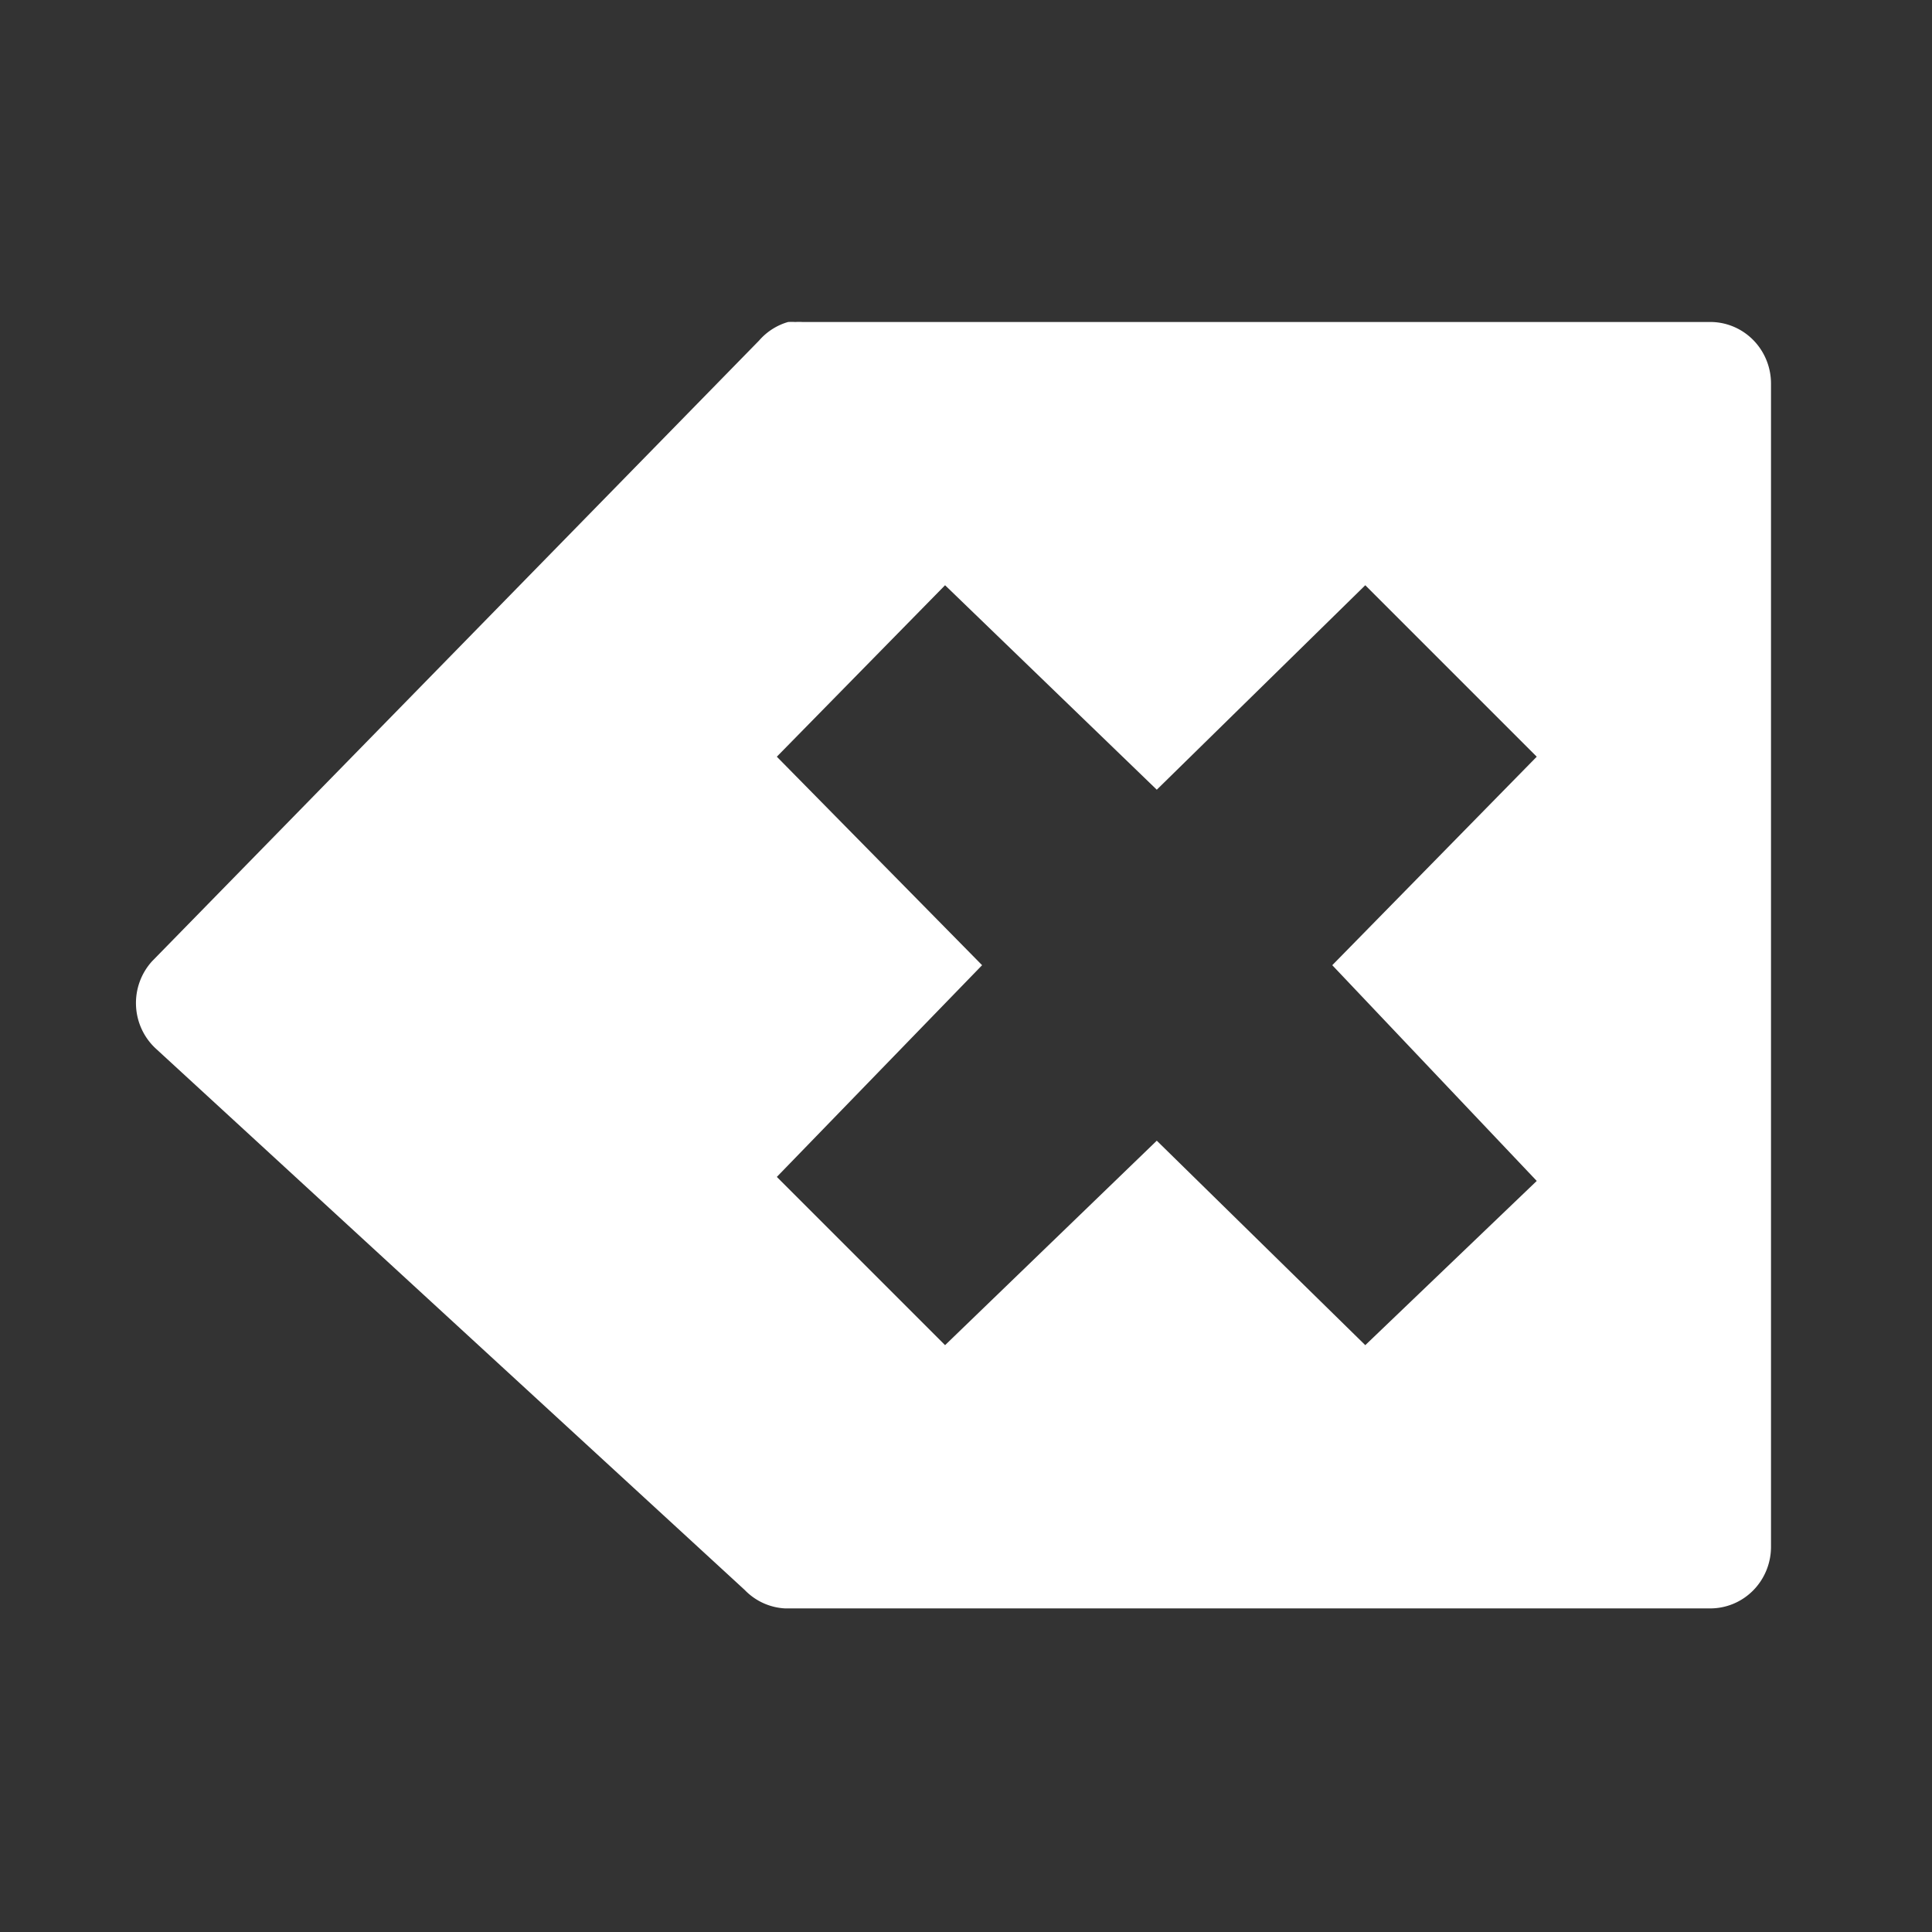 <svg xmlns="http://www.w3.org/2000/svg" width="24" height="24" version="1.1">
 <rect width="100%" height="100%" fill="#333333" stroke="none"/>
 <path fill="#ffffff" d="M 9.79,4 A 0.754,0.765 0 0 0 9.43,4.23 L 1.89,11.94 A 0.754,0.765 0 0 0 1.94,13.03 L 9.25,19.75 A 0.754,0.765 0 0 0 9.75,19.98 H 21.23 A 0.754,0.765 0 0 0 22,19.21 V 4.77 A 0.754,0.765 0 0 0 21.23,4 H 9.97 A 0.754,0.765 0 0 0 9.88,4 0.754,0.765 0 0 0 9.79,4 Z M 11.74,7.27 14.37,9.81 16.96,7.27 19.09,9.4 16.55,11.99 19.09,14.67 16.96,16.71 14.37,14.17 11.74,16.71 9.65,14.62 12.2,11.99 9.65,9.4 Z"/>
</svg>
